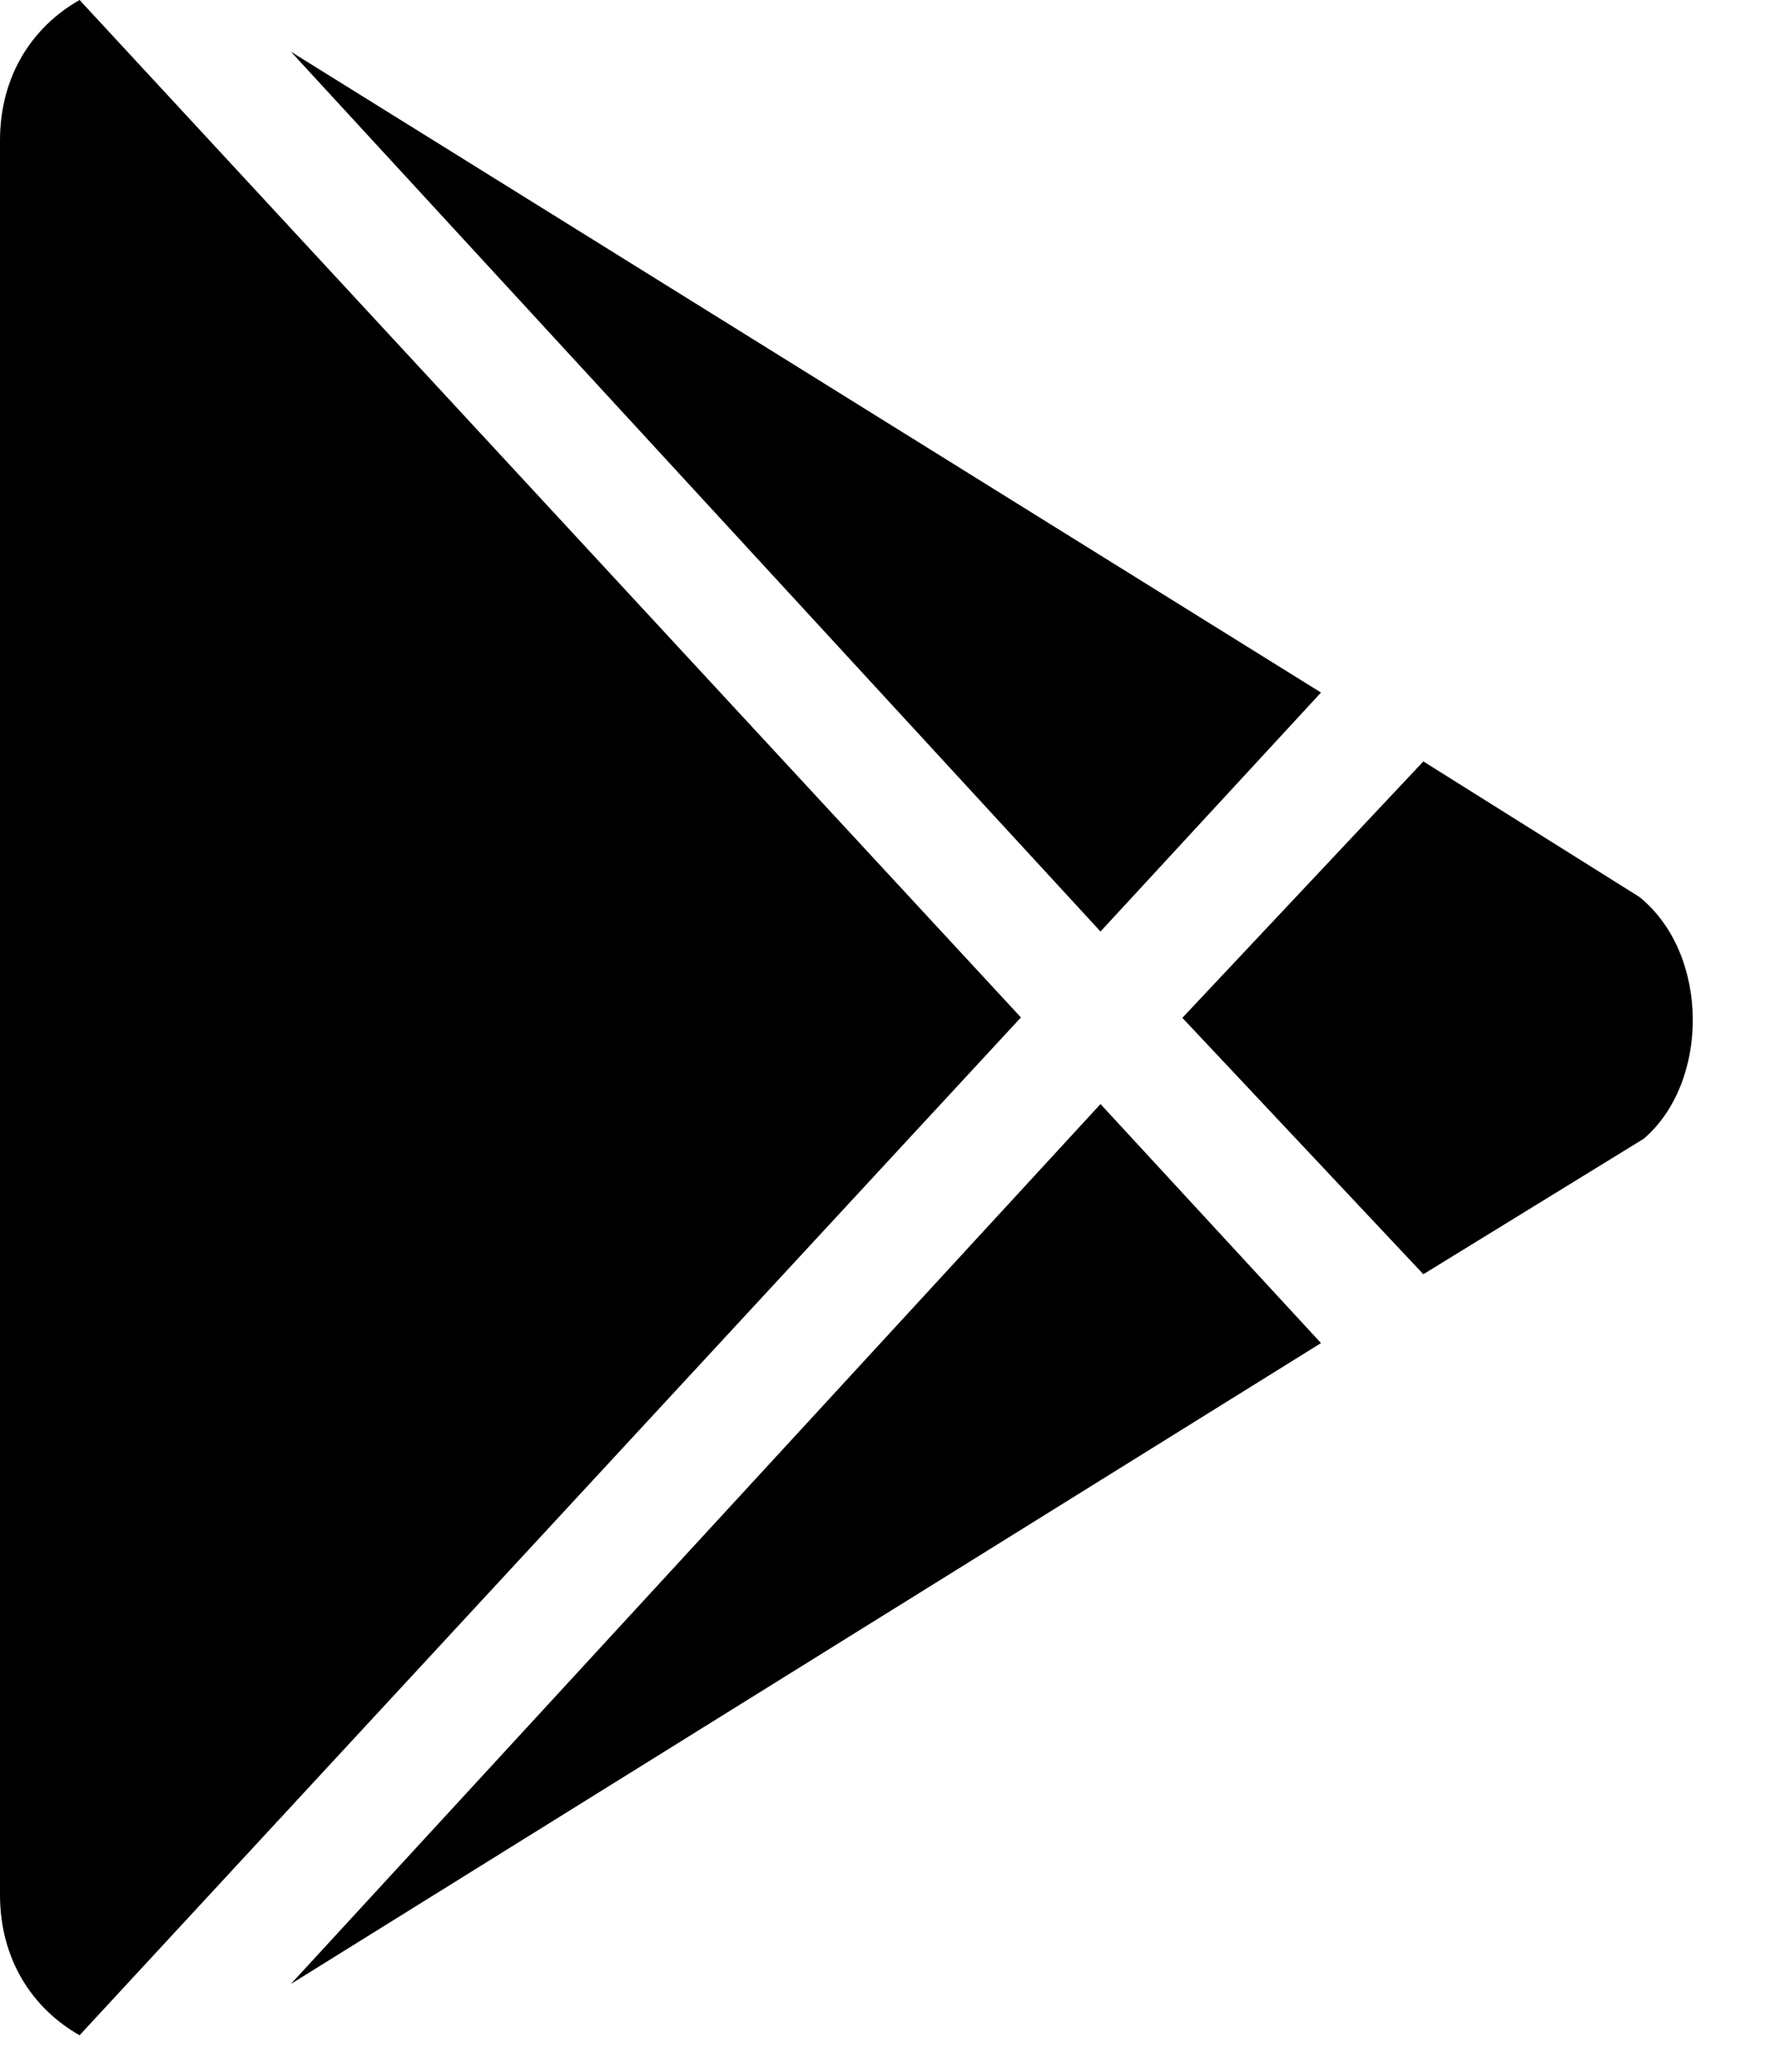 <svg width="18" height="21" viewBox="0 0 18 21" fill="none" xmlns="http://www.w3.org/2000/svg">
<path d="M11.16 9.442L2.95 0.524L13.396 7.02L11.16 9.442ZM0.807 0C0.324 0.274 0 0.774 0 1.423V19.207C0 19.856 0.324 20.356 0.807 20.63L10.353 10.313L0.807 0ZM16.625 9.092L14.434 7.718L11.99 10.317L14.434 12.916L16.67 11.542C17.339 10.966 17.339 9.668 16.625 9.092ZM2.95 20.11L13.396 13.614L11.16 11.191L2.95 20.11Z" fill="black"/>
</svg>
